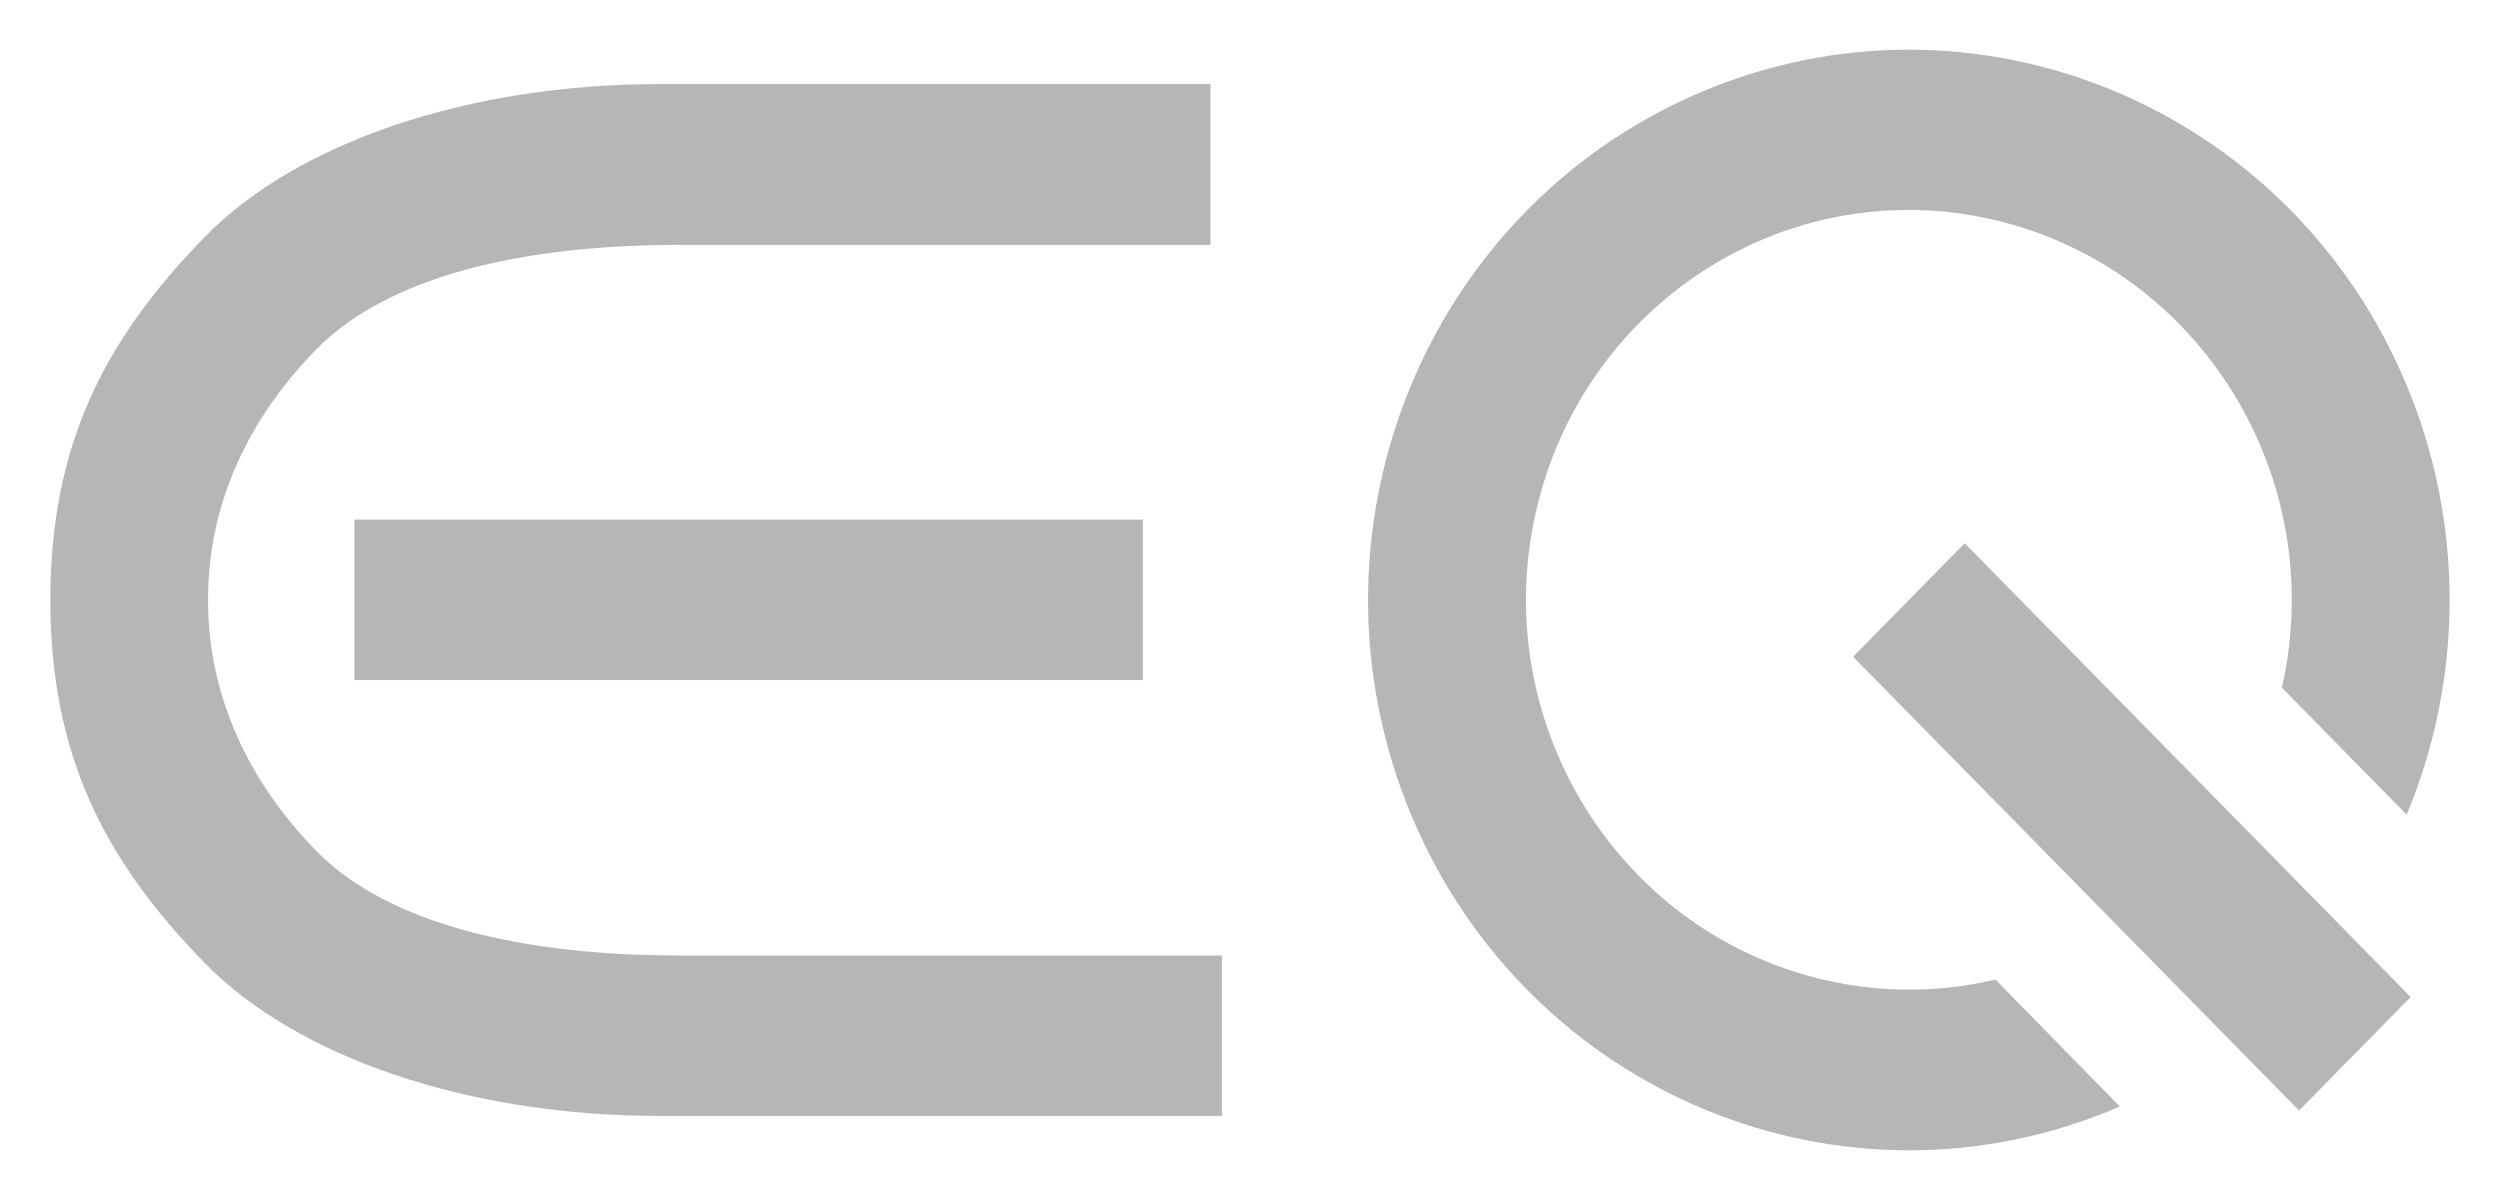 <svg width="75" height="36" viewBox="0 0 75 36" fill="none" xmlns="http://www.w3.org/2000/svg">
<path d="M10.629 20.402V15.588H34.286V20.402H10.629ZM6.241 18C6.241 15.053 7.496 12.509 9.503 10.468C11.316 8.623 14.824 7.346 20.414 7.346H36.314V2.521H19.813C14.009 2.521 8.913 4.289 6.166 7.084C3.098 10.217 1.51 13.393 1.51 18C1.51 22.607 3.098 25.783 6.166 28.916C8.923 31.711 14.009 33.479 19.813 33.479H36.657V28.665H20.414C14.835 28.665 11.316 27.388 9.503 25.543C7.496 23.491 6.241 20.936 6.241 18ZM63.597 33.196C55.346 36.754 45.83 32.835 42.333 24.441C38.835 16.046 42.687 6.363 50.937 2.804C59.187 -0.754 68.704 3.165 72.201 11.559C73.918 15.675 73.918 20.325 72.201 24.441L68.457 20.631C69.884 14.343 66.032 8.066 59.852 6.603C53.673 5.141 47.504 9.07 46.077 15.358C44.65 21.646 48.502 27.923 54.681 29.386C56.387 29.79 58.157 29.79 59.863 29.386L63.597 33.196ZM68.972 33.316L72.319 29.91L58.941 16.297L55.593 19.703L68.972 33.316Z" fill="#B6B6B9"/>
</svg>
